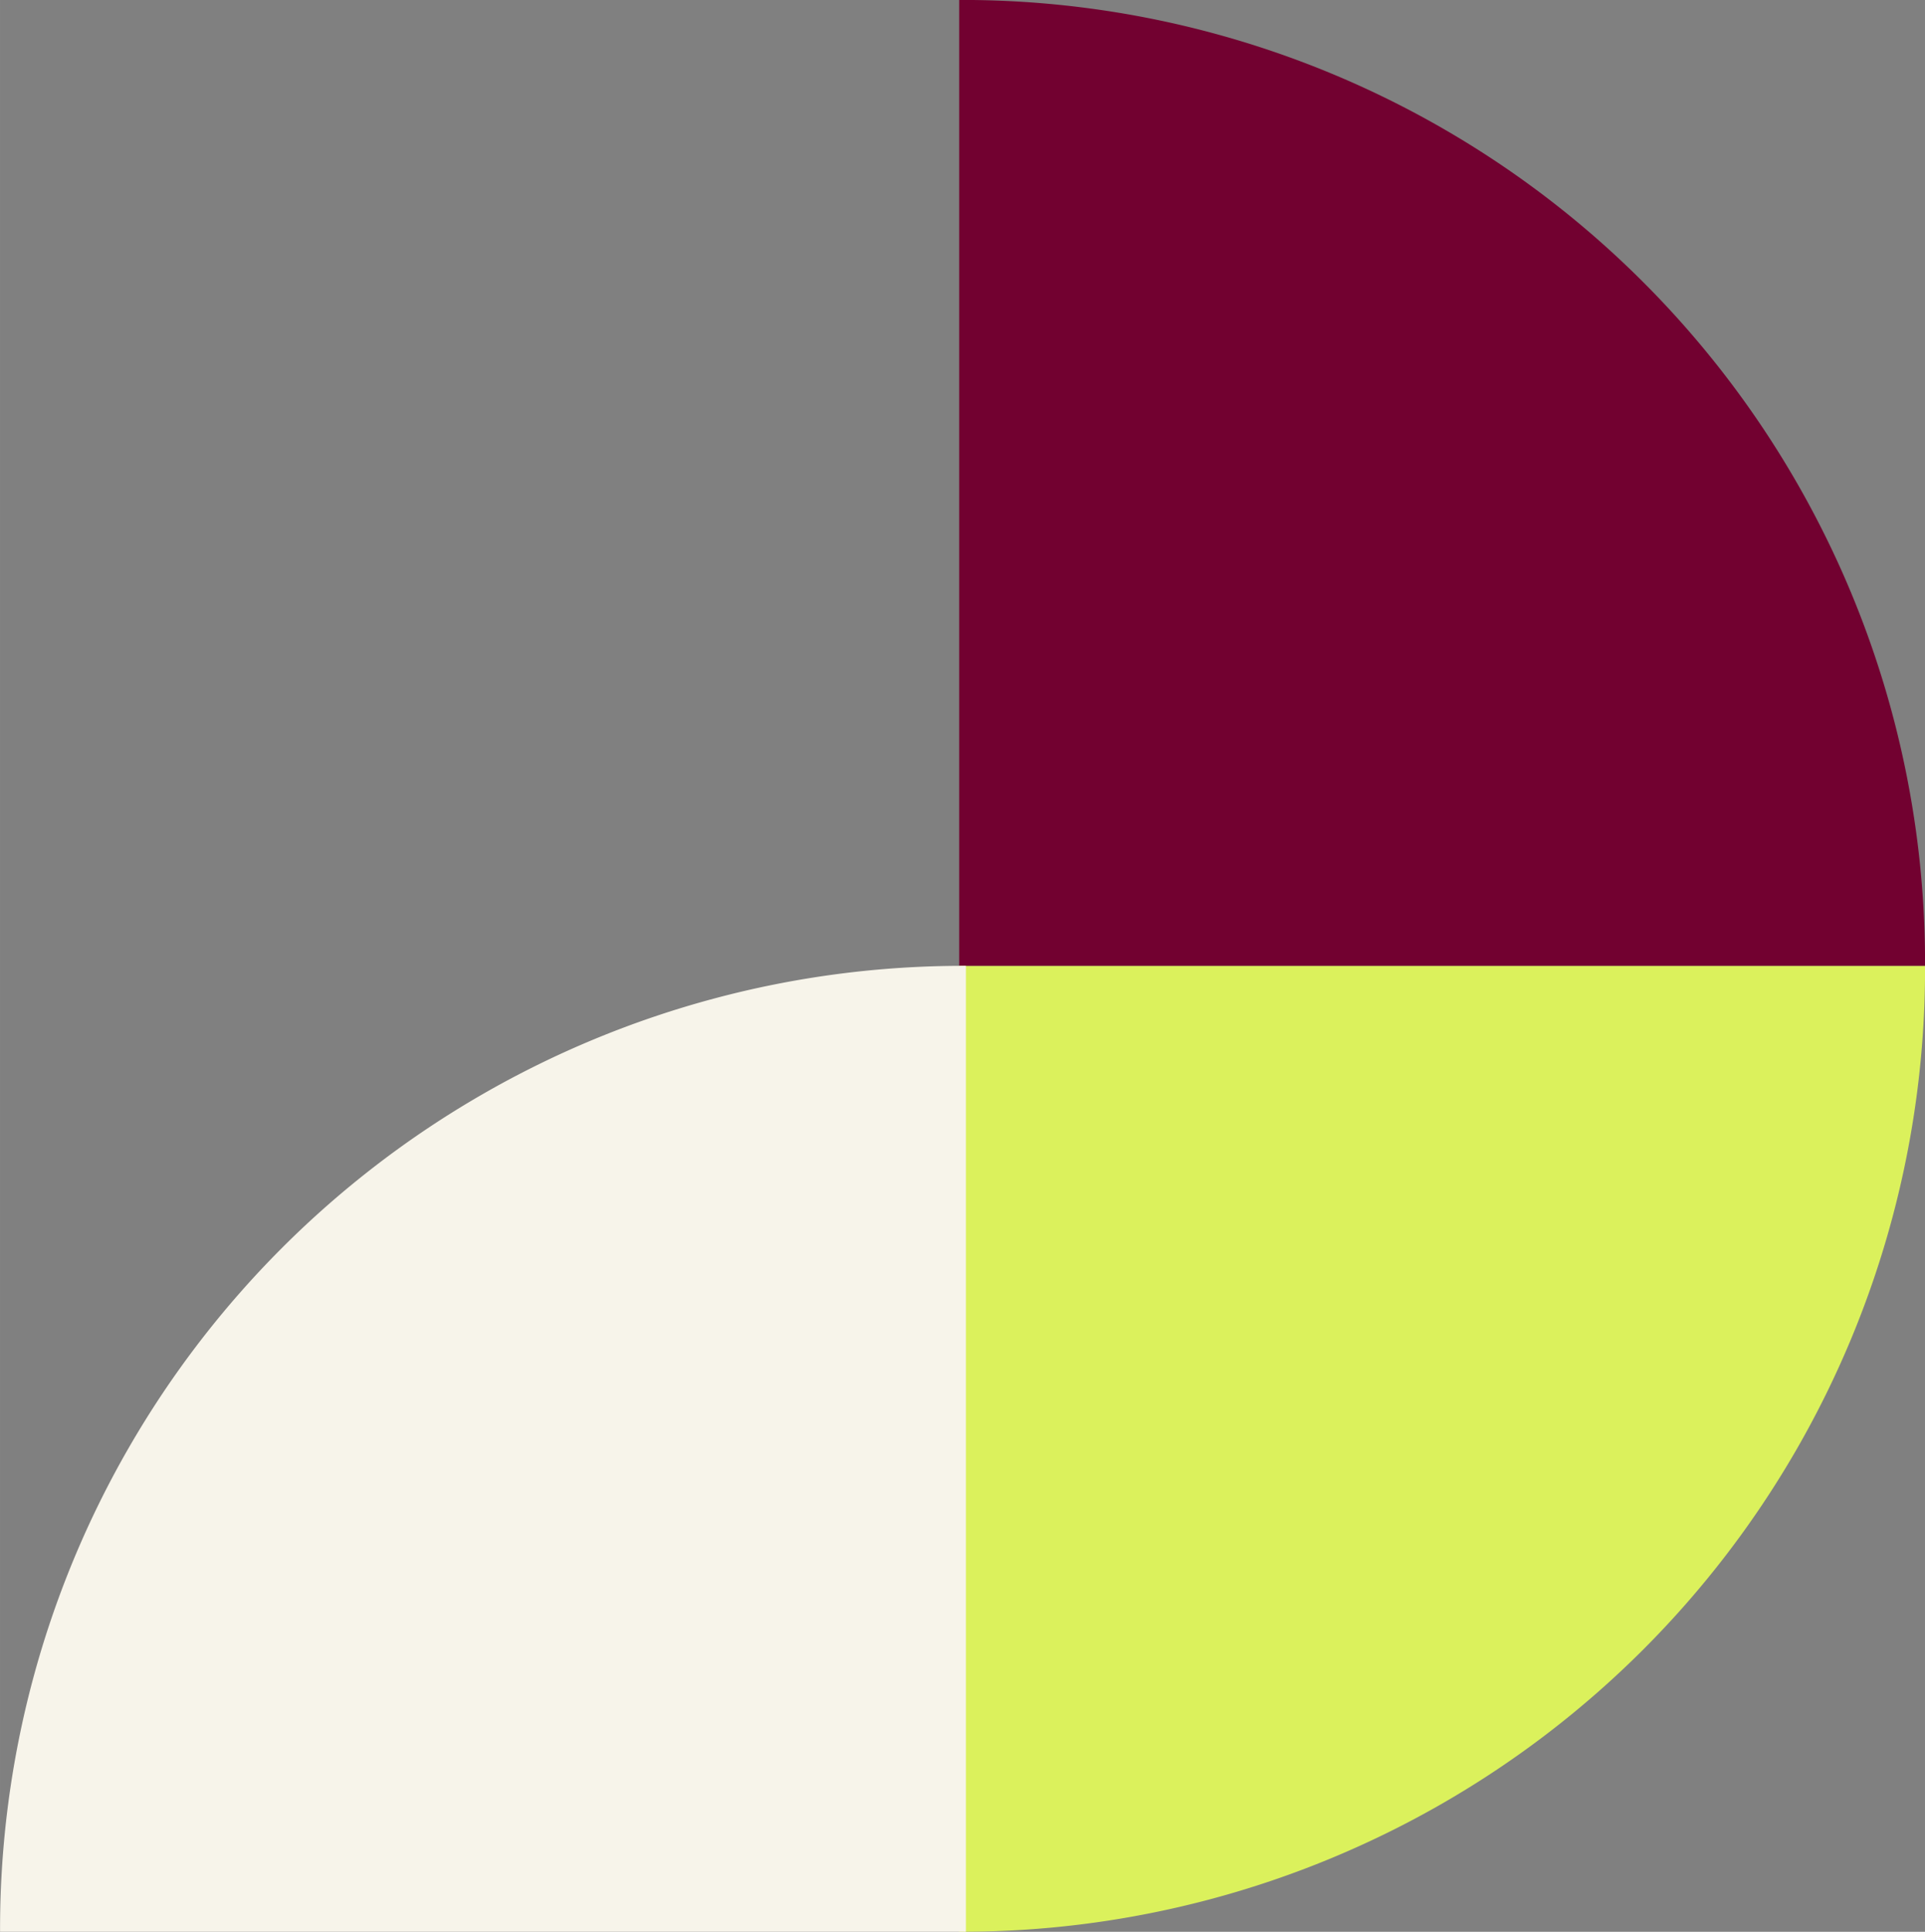 <?xml version="1.0" encoding="UTF-8" standalone="no"?>
<!-- Created with Inkscape (http://www.inkscape.org/) -->
<svg xmlns:inkscape="http://www.inkscape.org/namespaces/inkscape" xmlns:sodipodi="http://sodipodi.sourceforge.net/DTD/sodipodi-0.dtd" xmlns="http://www.w3.org/2000/svg" xmlns:svg="http://www.w3.org/2000/svg" width="65.843" height="66.073" viewBox="0 0 17.421 17.482" version="1.1" id="svg5" xml:space="preserve" inkscape:version="1.2.1 (9c6d41e, 2022-07-14)" sodipodi:docname="2022-11-08_Design site web.svg" inkscape:export-filename="Ce.svg" inkscape:export-xdpi="96" inkscape:export-ydpi="96">
  <rect x="0" y="0" width="17.421" height="17.482" fill="#808080" stroke="none"/>
  <defs id="defs2"></defs>
  <g inkscape:label="Layer 1" inkscape:groupmode="layer" id="layer1" transform="translate(-315.317,-321.173)">
    <g id="g9305">
      <path style="fill:#dbf15c;fill-opacity:1;stroke:#dbf15c;stroke-width:0.055;stroke-opacity:1;paint-order:markers fill stroke" id="path834-3-6-7-7-0-2-5" sodipodi:type="arc" sodipodi:cx="329.94101" sodipodi:cy="-324.02481" sodipodi:rx="8.6859303" sodipodi:ry="8.6859303" sodipodi:start="4.712389" sodipodi:end="6.2831853" sodipodi:arc-type="slice" d="m 329.941,-332.711 a 8.686,8.686 0 0 1 8.686,8.686 h -8.686 z" transform="rotate(90)"></path>
      <path style="fill:#720130;fill-opacity:1;stroke:#720130;stroke-width:0.055;stroke-opacity:1;paint-order:markers fill stroke" id="path834-3-6-7-7-6-0" sodipodi:type="arc" sodipodi:cx="324.02481" sodipodi:cy="329.88602" sodipodi:rx="8.6859303" sodipodi:ry="8.6859303" sodipodi:start="4.712389" sodipodi:end="6.2831853" sodipodi:arc-type="slice" d="m 324.025,321.2 a 8.686,8.686 0 0 1 8.686,8.686 h -8.686 z"></path>
      <path style="fill:#f7f4ea;fill-opacity:1;stroke:#f7f4ea;stroke-width:0.055;stroke-opacity:1;paint-order:markers fill stroke" id="path834-3-6-7-7-27-6" sodipodi:type="arc" sodipodi:cx="-338.62695" sodipodi:cy="324.03061" sodipodi:rx="8.6859303" sodipodi:ry="8.6859303" sodipodi:start="4.712389" sodipodi:end="6.2831853" sodipodi:arc-type="slice" d="m -338.627,315.345 a 8.686,8.686 0 0 1 8.686,8.686 h -8.686 z" transform="rotate(-90)"></path>
    </g>
  </g>
</svg>
